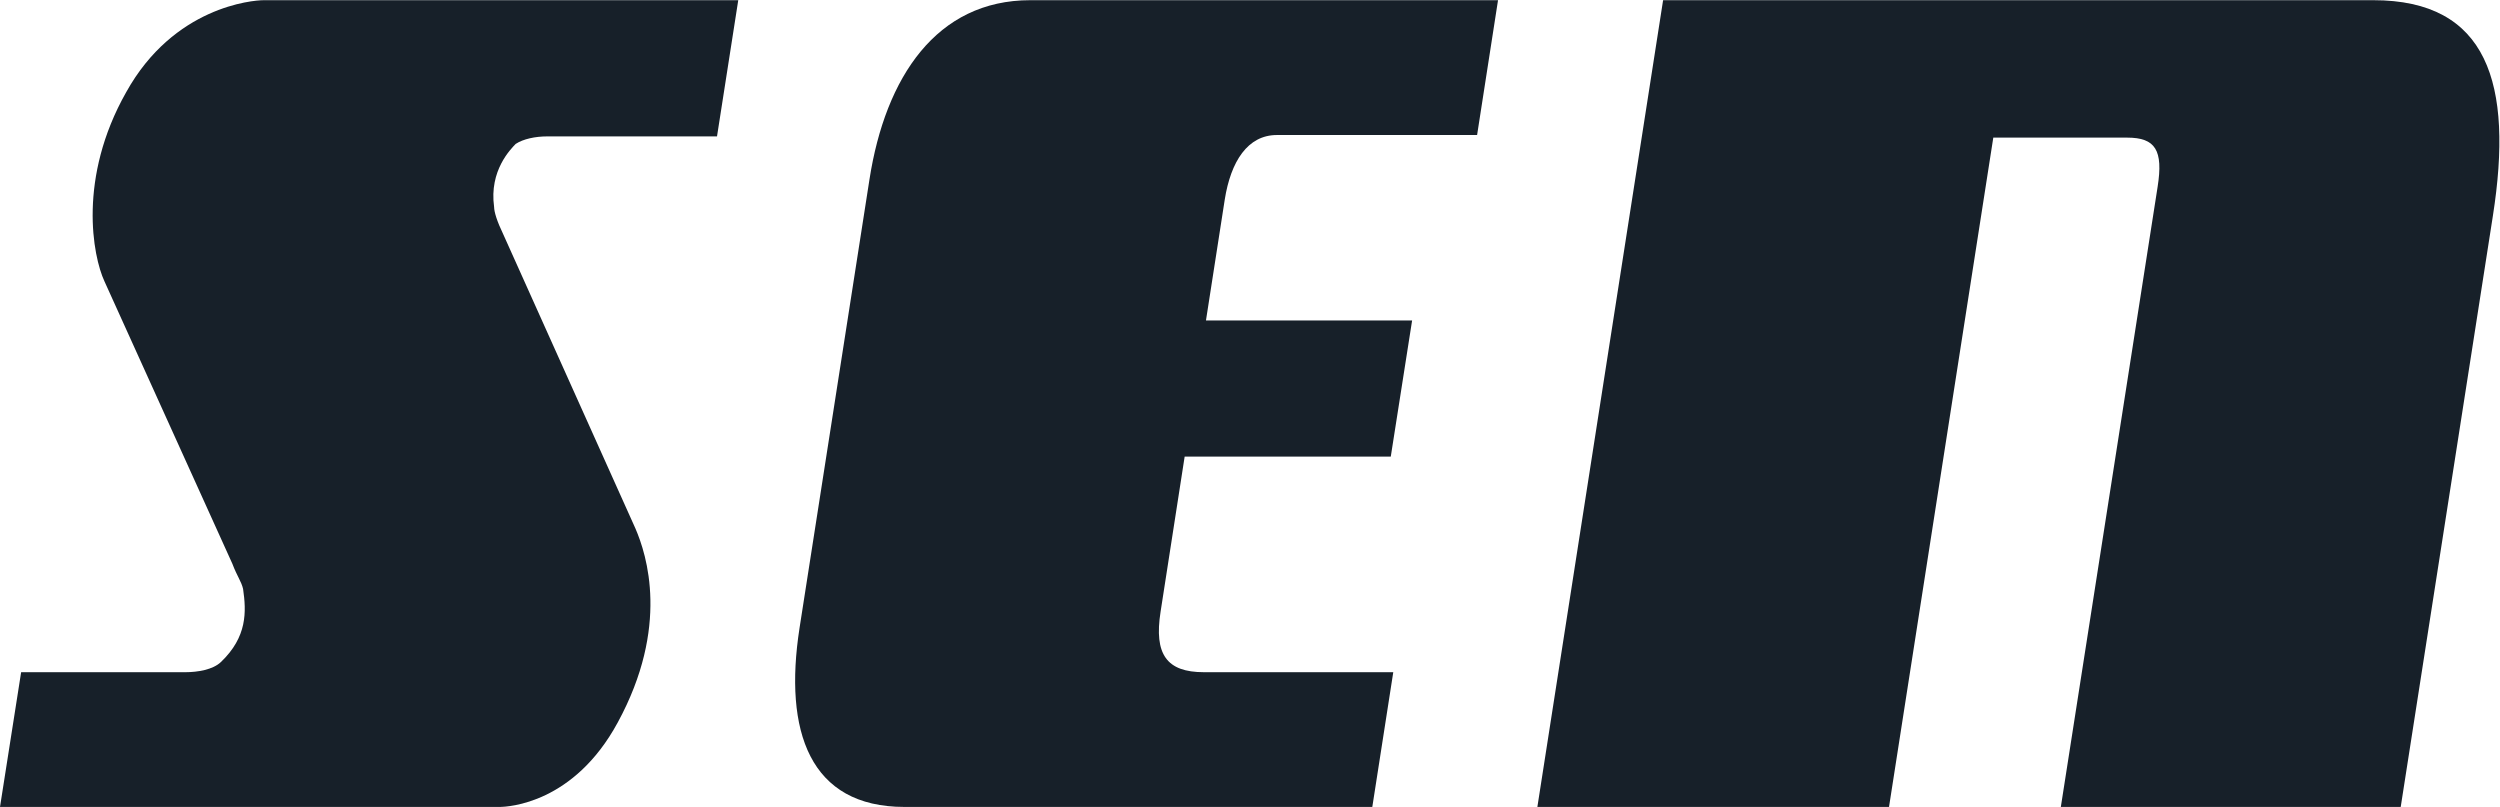 <?xml version="1.0" encoding="UTF-8" standalone="no"?>
<!-- Created with Inkscape (http://www.inkscape.org/) -->

<svg
   version="1.1"
   id="svg2"
   width="878.533"
   height="283.573"
   viewBox="0 0 878.533 283.573"
   sodipodi:docname="SEN Brandmark_Navy (4).eps"
   xmlns:inkscape="http://www.inkscape.org/namespaces/inkscape"
   xmlns:sodipodi="http://sodipodi.sourceforge.net/DTD/sodipodi-0.dtd"
   xmlns="http://www.w3.org/2000/svg"
   xmlns:svg="http://www.w3.org/2000/svg">
  <g
     id="g8"
     transform="matrix(1.333,0,0,-1.333,0,283.573)">
    <g
       id="g10"
       transform="scale(0.1)">
      <path
         d="m 1890.23,1767.74 h -447.97 c -30.77,0 -62.79,-6.64 -82.94,-19.92 -12.39,-13.28 -70.17,-69.66 -56.74,-166.17 0.3,-13.28 7.08,-36.6 24.57,-72.98 l 347.91,-774.4 c 30.18,-69.739 90.83,-259.141 -46.63,-511.719 C 1513.02,9.672 1341.32,0 1316.01,0 H 0 L 55.711,355.219 H 487.957 c 33.797,0 73.273,6.781 94.305,26.722 69.875,66.547 67.218,132.95 58.586,192.719 -4.5,19.852 -15.715,33.199 -28.262,66.422 L 275.375,1385.67 c -30.84,66.41 -70.687,272.42 57.188,498.44 125.367,226 334.113,242.68 362.222,242.68 H 1946.23 l -56,-359.05"
         style="fill:#172029;fill-opacity:1;fill-rule:nonzero;stroke:none"
         id="path12" />
      <path
         d="m 2384.38,0.031 c -249.92,0 -318.83,199.219 -276.63,471.508 l 184.47,1183.181 c 41.99,269.33 176.72,472.1 423.99,472.1 H 3949.2 c -14.24,-93.27 -55.19,-355.44 -55.19,-355.44 h -527.73 c -77.4,0 -121.6,-70.1 -137.47,-169.86 l -49.59,-319.06 h 543.46 L 3666.45,923.629 H 3123.07 L 3059.62,514.922 C 3041.91,402.02 3075.78,355.25 3173.7,355.25 h 499.31 L 3617.75,0.031 H 2384.38"
         style="fill:#172029;fill-opacity:1;fill-rule:nonzero;stroke:none"
         id="path14" />
      <path
         d="M 5432.89,0.031 5688.05,1634.87 c 15.14,96.37 -5.67,129.65 -80.27,129.65 H 5254.85 L 4979.92,0.031 H 4052.91 L 4384.37,2126.82 H 6256.6 c 301.34,0 369.97,-219.44 315.29,-568.46 L 6328.9,0.031 h -896.01"
         style="fill:#172029;fill-opacity:1;fill-rule:nonzero;stroke:none"
         id="path16" />
    </g>
  </g>
</svg>
